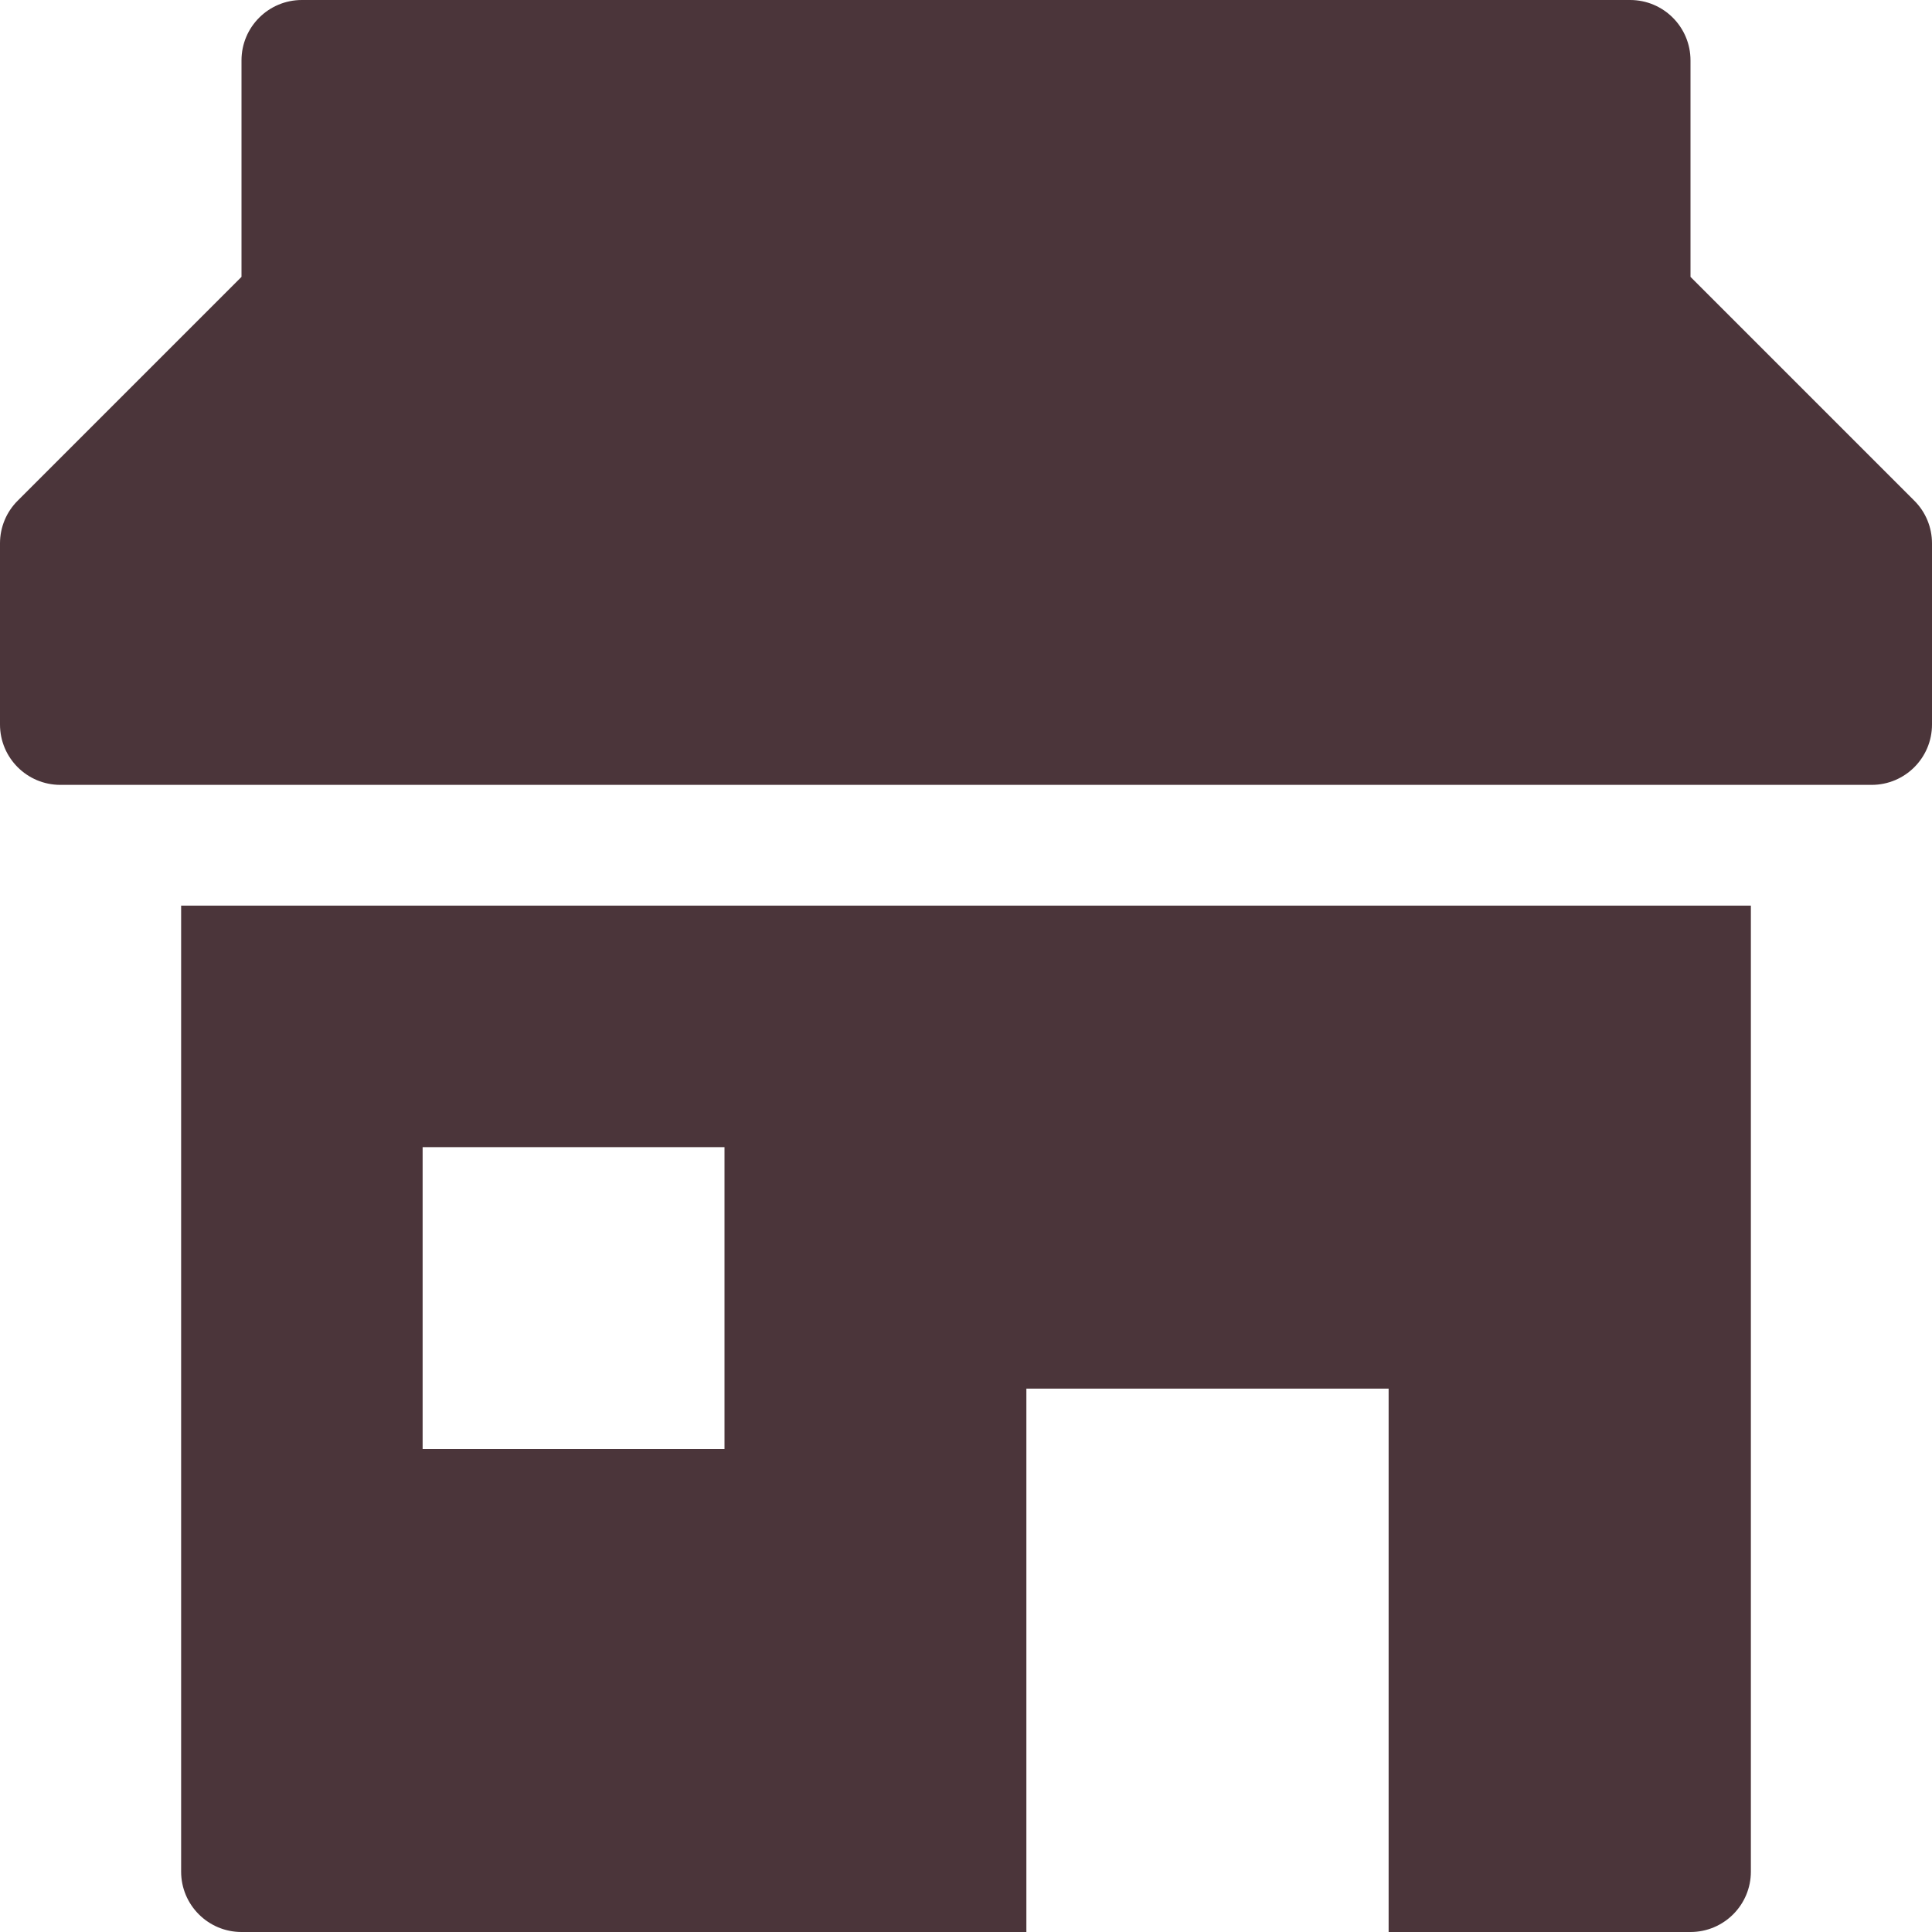 <svg xmlns="http://www.w3.org/2000/svg" width="32" height="32" viewBox="0 0 32 32"><g class="nc-icon-wrapper" fill="#4b353a"><path data-color="color-2" d="M31.707,8.293L28,4.586V1c0-0.553-0.448-1-1-1H5C4.448,0,4,0.447,4,1v3.586L0.293,8.293 C0.105,8.48,0,8.734,0,9v3c0,0.553,0.448,1,1,1h30c0.552,0,1-0.447,1-1V9C32,8.734,31.895,8.48,31.707,8.293z"></path> <path fill="#4b353a" d="M29,15H3v16c0,0.552,0.448,1,1,1h13v-9h6v9h5c0.552,0,1-0.448,1-1V15z M12,24H7v-5h5V24z"></path></g></svg>
